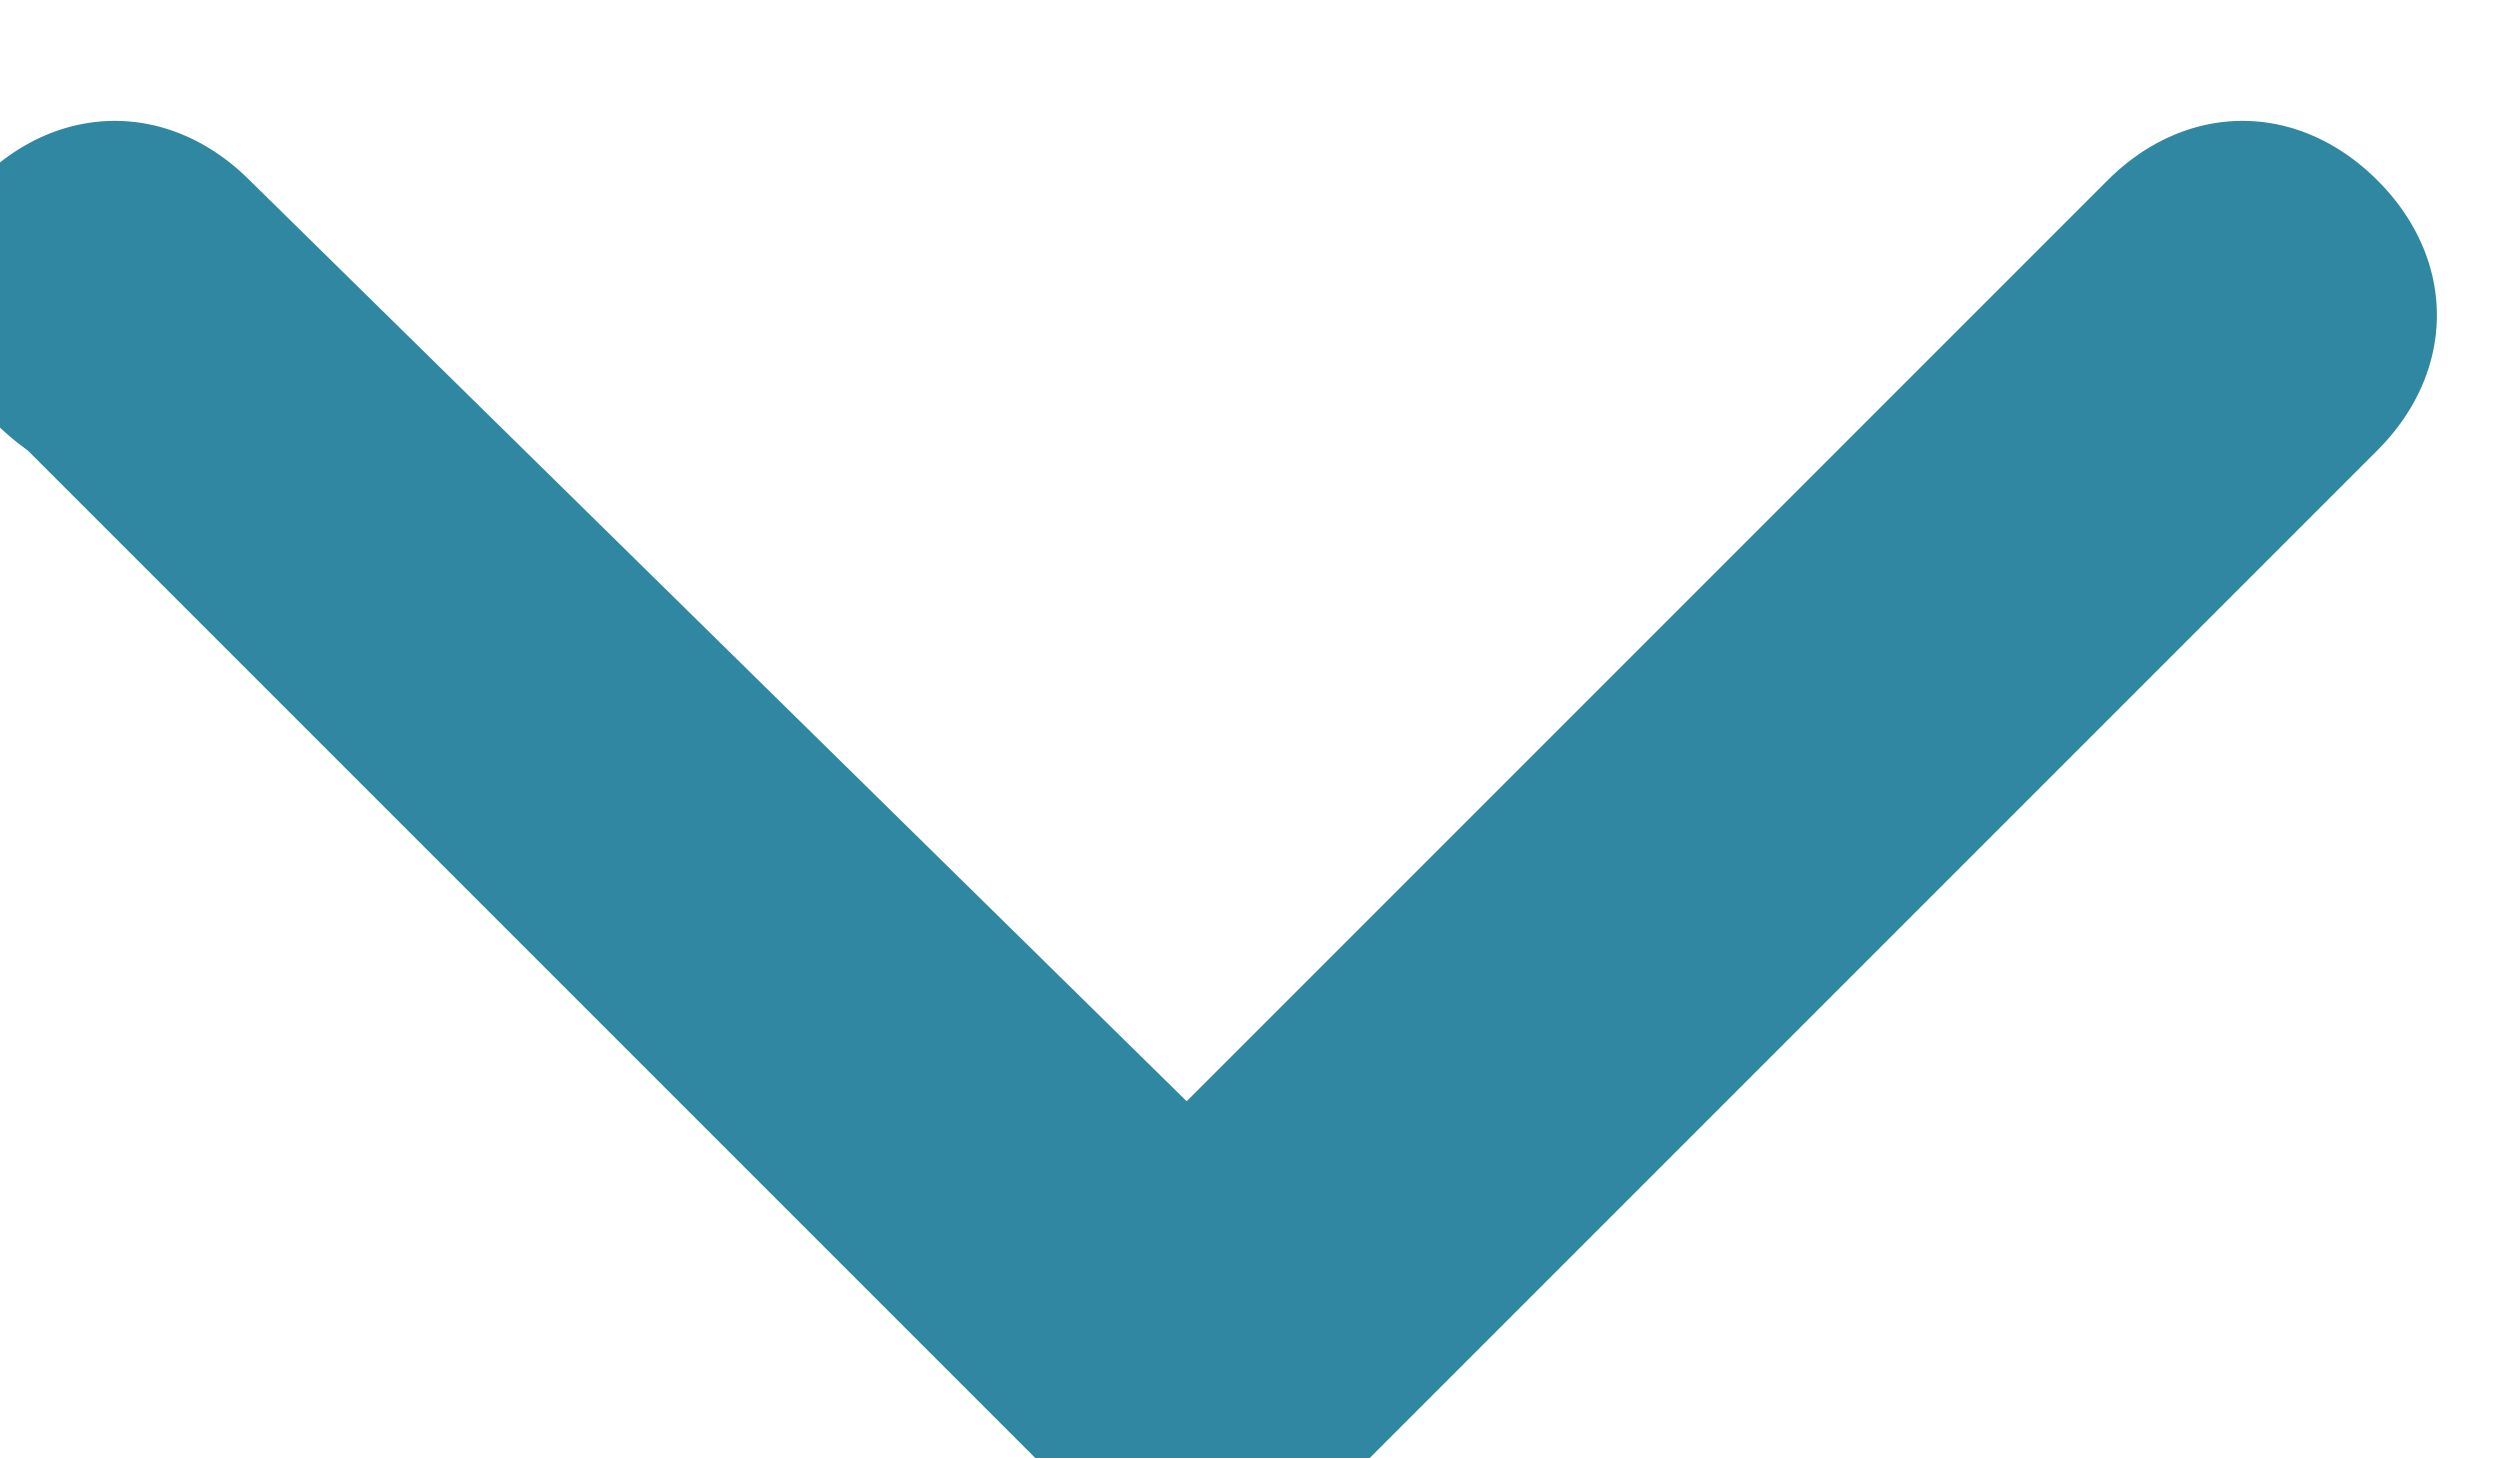 <svg xmlns="http://www.w3.org/2000/svg" width="12" height="7" viewBox="0 0 12 7"><g><g transform="rotate(-90 6 4)"><path fill="#2f87a1" d="M9.134-2.097c.381.381.381.915 0 1.296l-4.42 4.497 4.42 4.42c.381.381.381.915 0 1.296-.38.38-.914.38-1.295 0l-5.03-5.03a.865.865 0 0 1-.229-.61c0-.229.076-.457.229-.61l5.03-5.03c.38-.533.99-.533 1.295-.229z"/></g></g></svg>